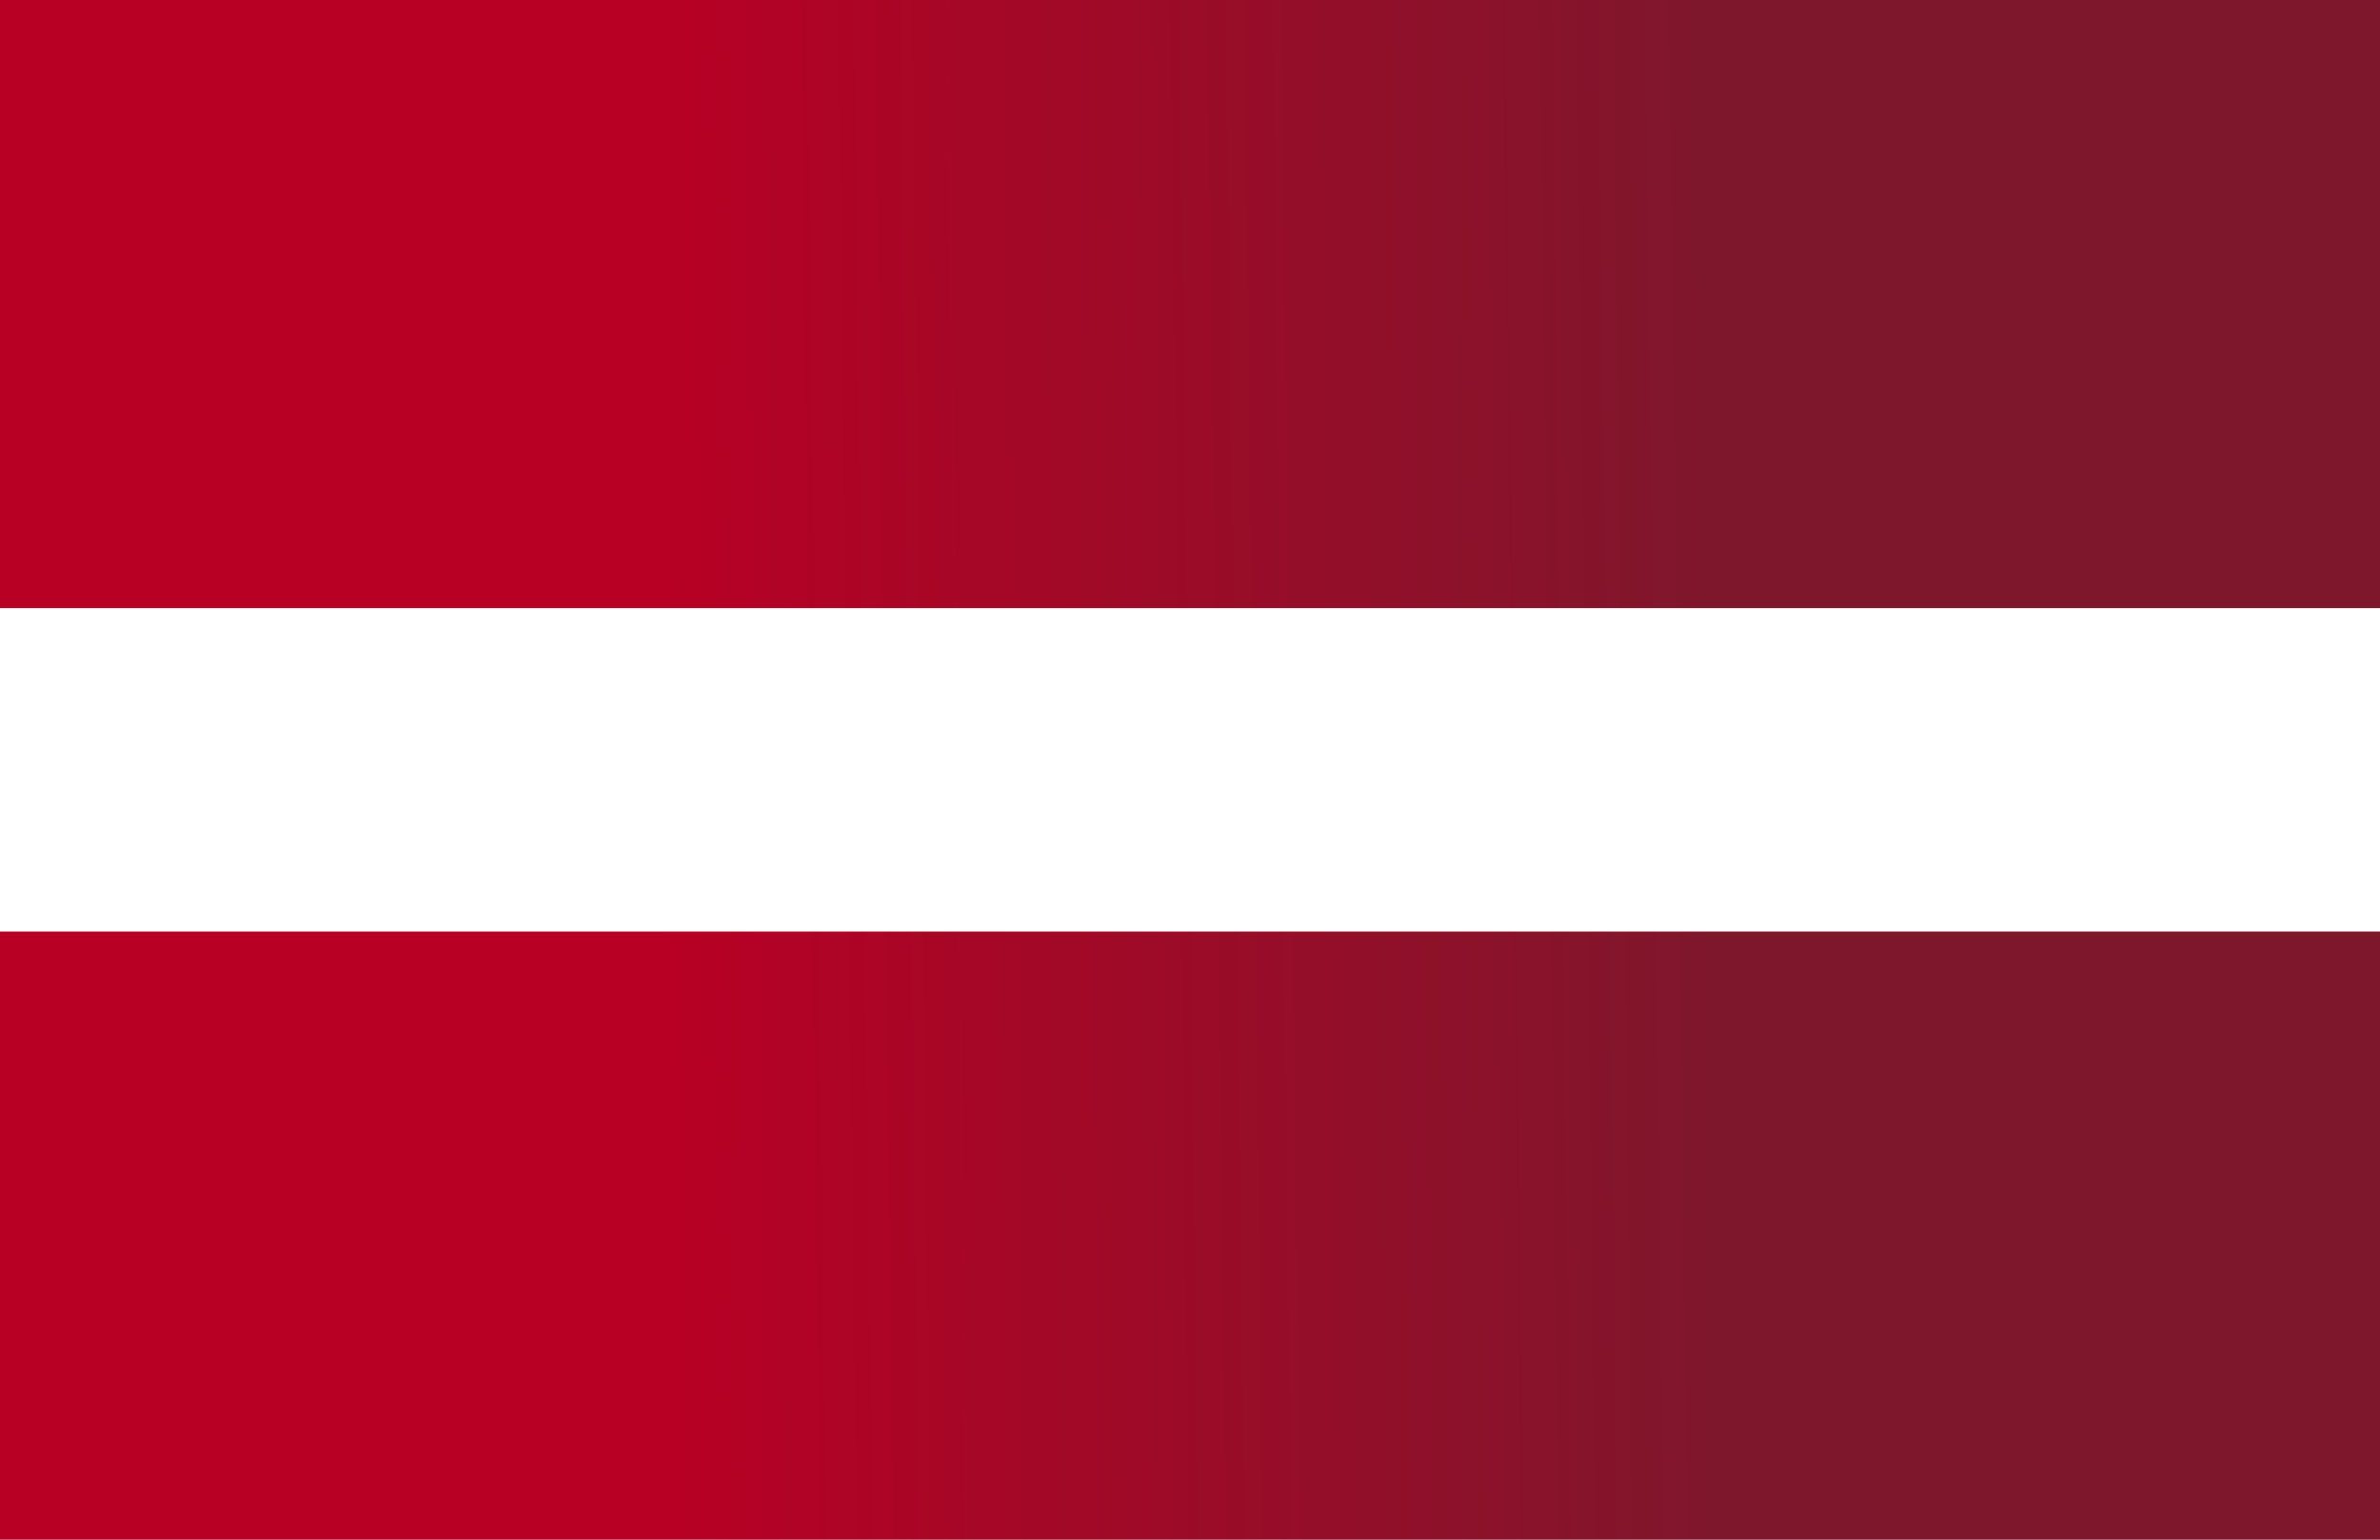 <?xml version="1.0" encoding="UTF-8"?> <svg xmlns="http://www.w3.org/2000/svg" width="34" height="22" viewBox="0 0 34 22" fill="none"><path d="M0 8.692V0H34V8.692H0ZM0 22V13.308H34V22H0Z" fill="url(#paint0_linear_1006_31214)"></path><defs><linearGradient id="paint0_linear_1006_31214" x1="-1.31409e-07" y1="18.04" x2="34.131" y2="17.626" gradientUnits="userSpaceOnUse"><stop offset="0.276" stop-color="#B80024"></stop><stop offset="0.724" stop-color="#7E172C"></stop></linearGradient></defs></svg> 
